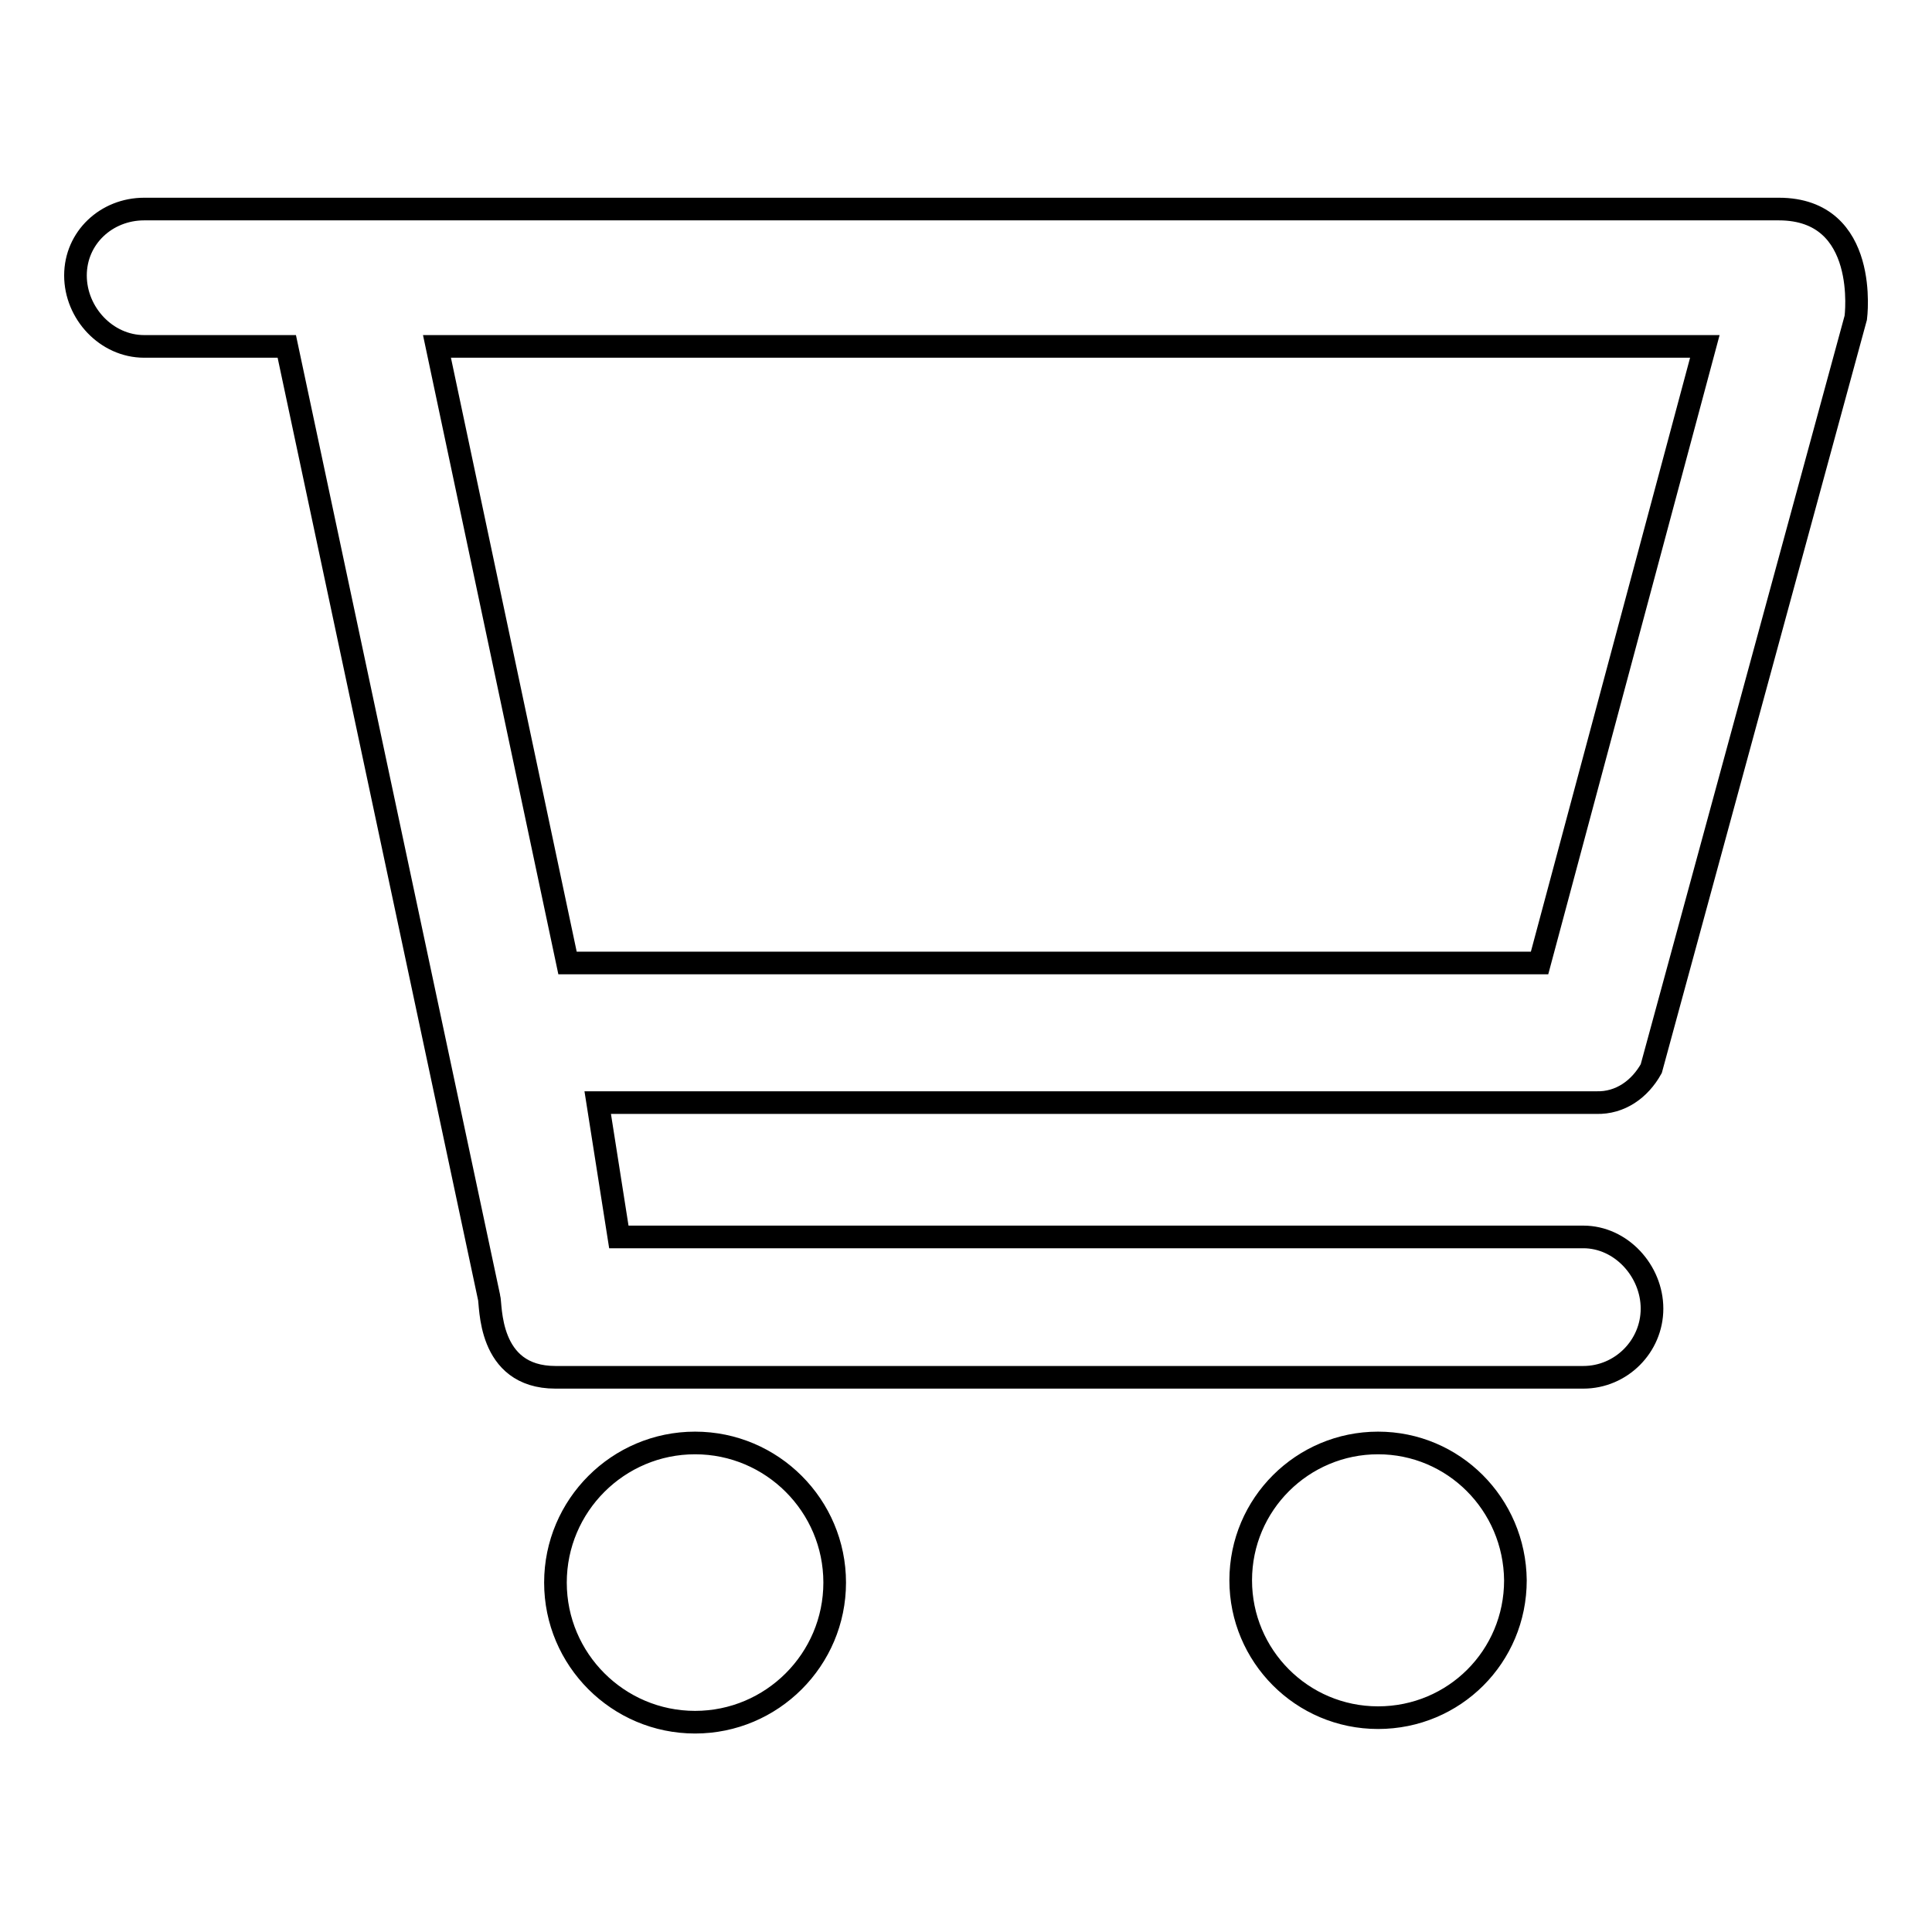 <?xml version="1.0" encoding="utf-8"?>
<!-- Svg Vector Icons : http://www.onlinewebfonts.com/icon -->
<!DOCTYPE svg PUBLIC "-//W3C//DTD SVG 1.1//EN" "http://www.w3.org/Graphics/SVG/1.1/DTD/svg11.dtd">
<svg version="1.1" xmlns="http://www.w3.org/2000/svg" xmlns:xlink="http://www.w3.org/1999/xlink" x="0px" y="0px" viewBox="0 0 256 256" enable-background="new 0 0 256 256" xml:space="preserve">
<g><g><path stroke-width="3" fill-opacity="0" stroke="#000000"  d="M182.6,191.2c-10,0-18.2,8.1-18.2,18.2c0,10,8.1,18.2,18.2,18.2s18.2-8.1,18.2-18.2C200.7,199.3,192.6,191.2,182.6,191.2z M92.1,191.2c-10.2,0-18.5,8.3-18.5,18.5c0,10.2,8.3,18.5,18.5,18.5c10.2,0,18.5-8.3,18.5-18.5C110.6,199.5,102.3,191.2,92.1,191.2z M218.8,141.6l27.1-99.5c0,0,1.9-14.4-10.2-14.4H19.1c-5,0-9.1,3.8-9.1,8.8c0,5,4.1,9.4,9.1,9.4H38l26.8,126c0.3,0.9-0.3,10.6,8.8,10.6h136.2c5,0,9.1-4.1,9.1-9.1c0-5-4.1-9.5-9.1-9.5H82l-2.8-17.8h132.3C214.7,146.2,217.3,144.3,218.8,141.6z M75.2,127.6L57.9,45.9h168l-21.9,81.7H75.2z"/></g></g>
</svg>